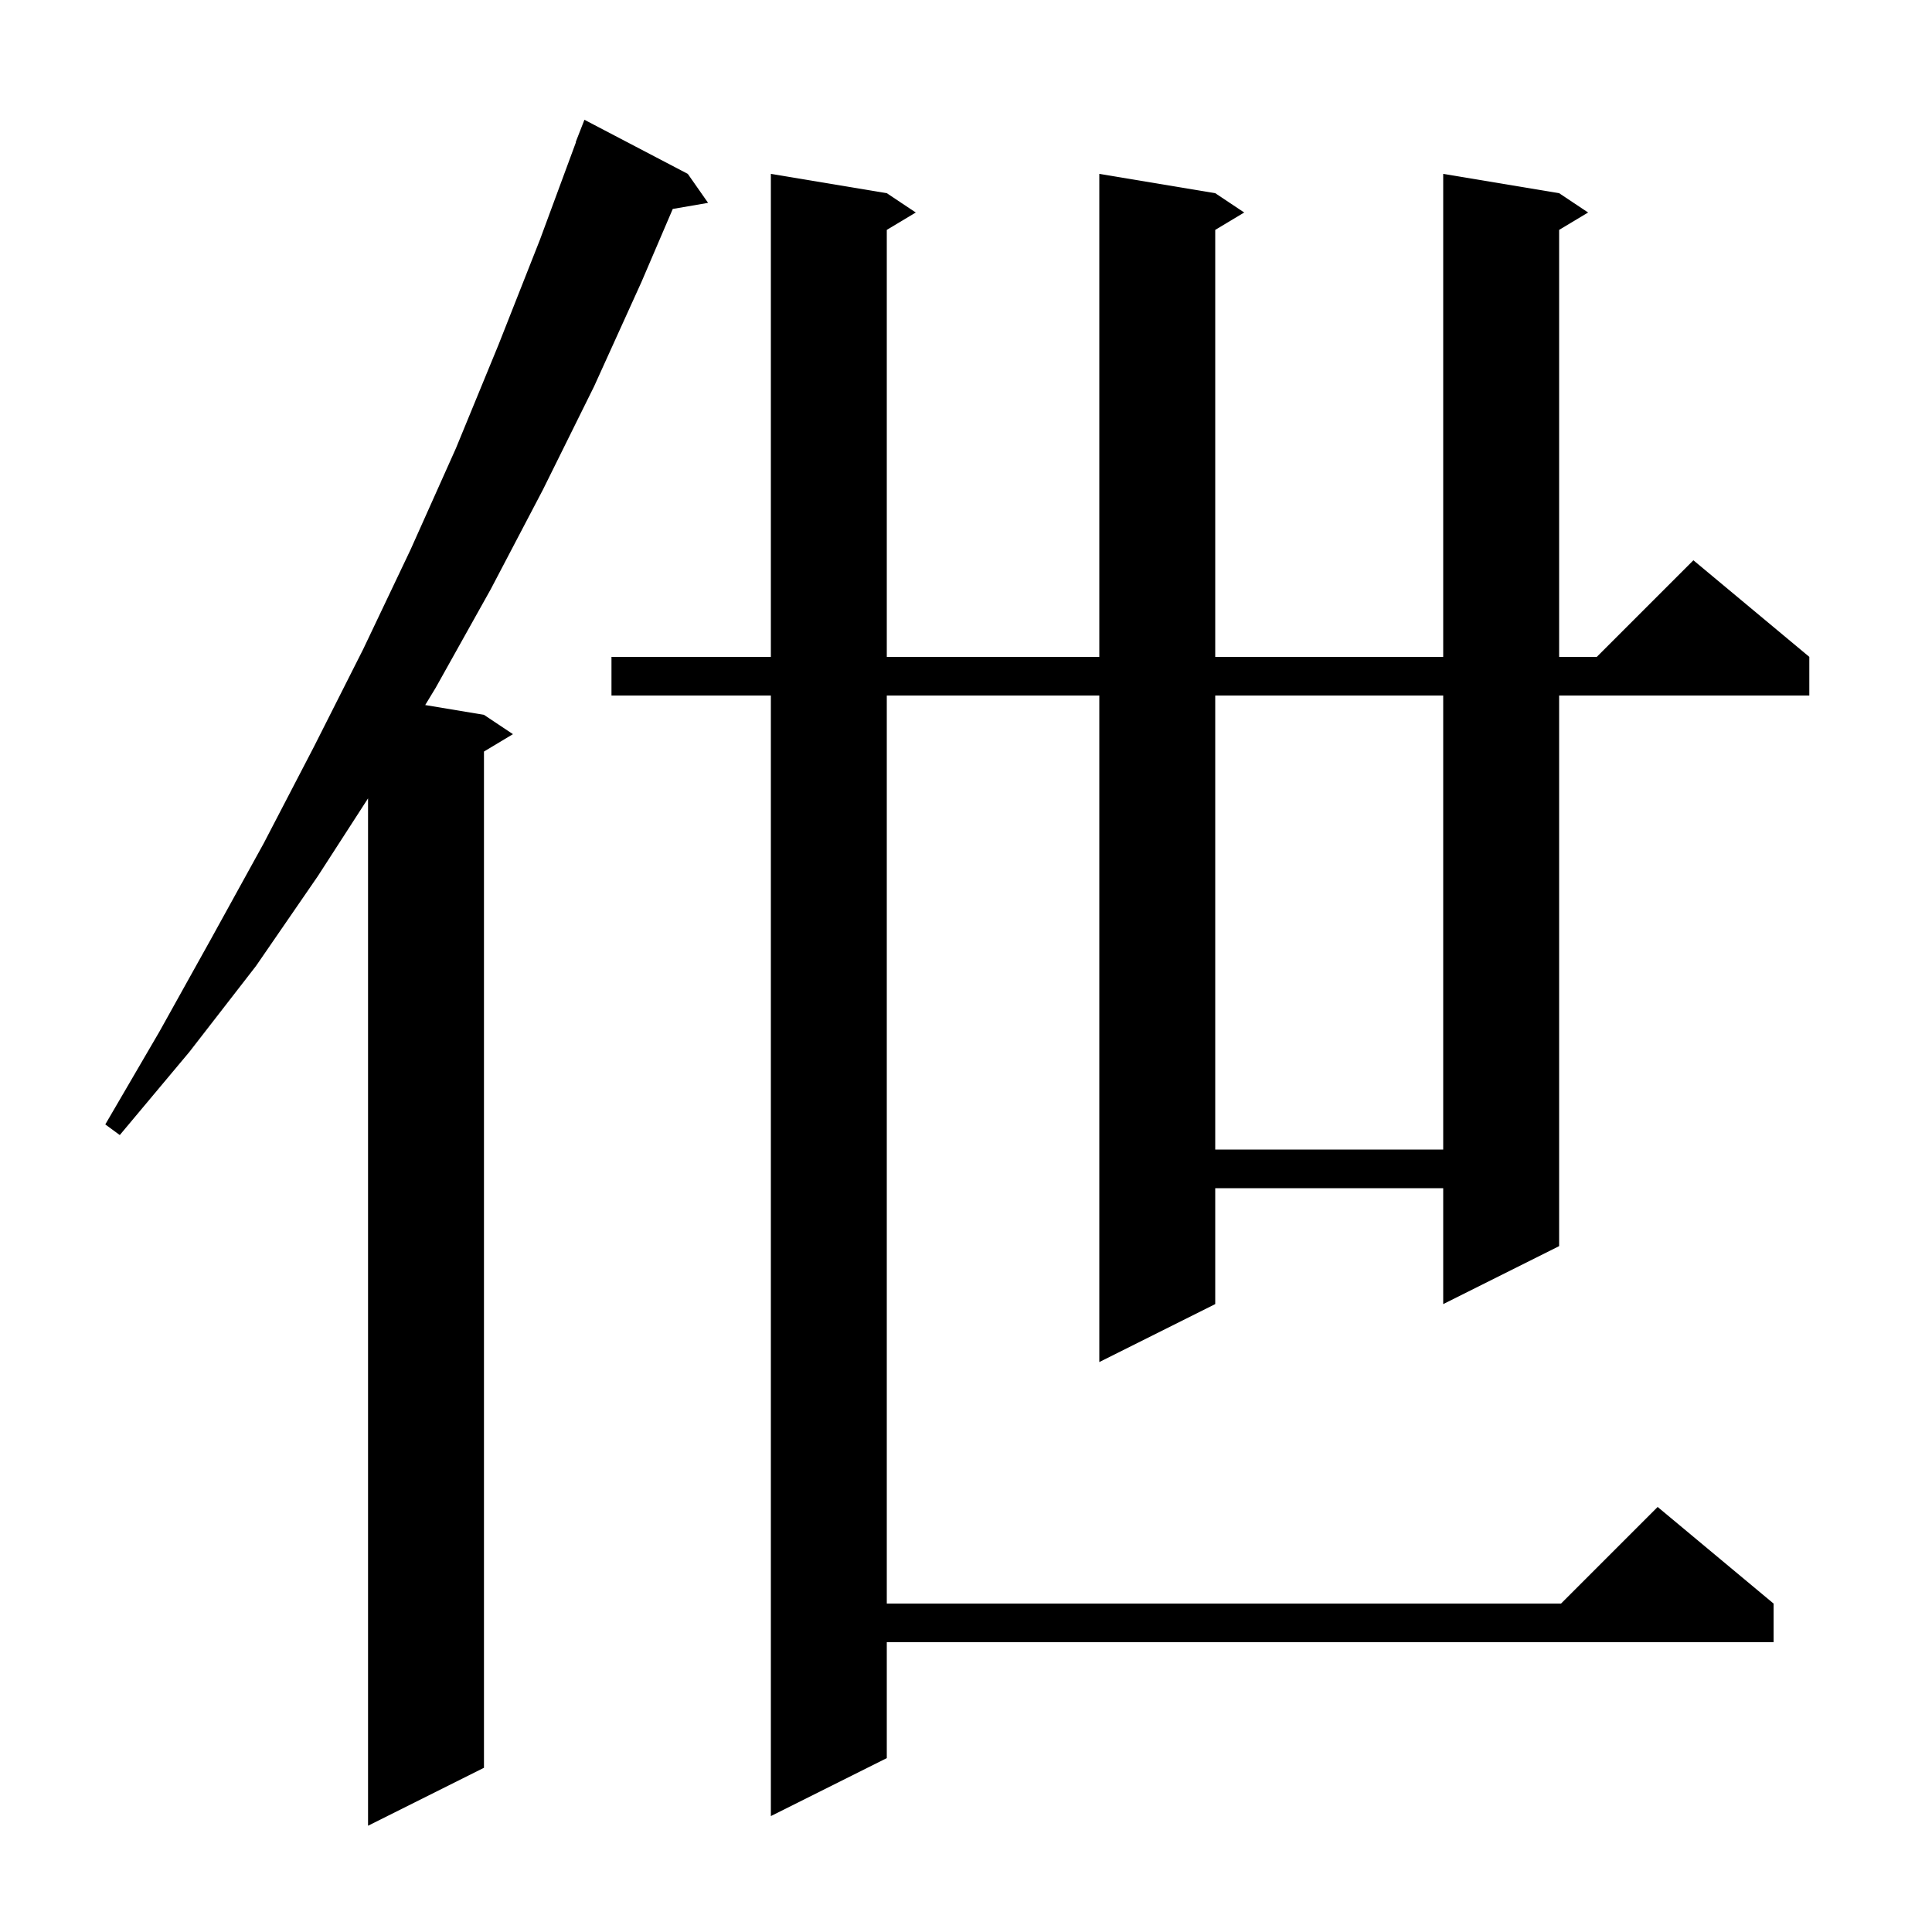 <svg xmlns="http://www.w3.org/2000/svg" xmlns:xlink="http://www.w3.org/1999/xlink" version="1.1" baseProfile="full" viewBox="0 0 200 200" width="200" height="200">
<g fill="black">
<path d="M 71.2 18.0 L 73.3 21.0 L 69.644 21.63 L 66.4 29.2 L 61.5 40.0 L 56.2 50.7 L 50.8 61.0 L 45.1 71.2 L 44.017 72.986 L 50.1 74.0 L 53.1 76.0 L 50.1 77.8 L 50.1 183.0 L 38.1 189.0 L 38.1 82.648 L 32.9 90.7 L 26.5 100.0 L 19.6 108.9 L 12.4 117.5 L 10.9 116.4 L 16.5 106.8 L 21.9 97.1 L 27.3 87.3 L 32.5 77.3 L 37.6 67.2 L 42.5 56.9 L 47.2 46.4 L 51.6 35.7 L 55.9 24.8 L 59.628 14.708 L 59.6 14.7 L 60.5 12.4 Z M 161.4 20.0 L 164.4 22.0 L 161.4 23.8 L 161.4 68.0 L 165.3 68.0 L 175.3 58.0 L 187.3 68.0 L 187.3 72.0 L 161.4 72.0 L 161.4 129.0 L 149.4 135.0 L 149.4 123.0 L 125.8 123.0 L 125.8 135.0 L 113.8 141.0 L 113.8 72.0 L 91.8 72.0 L 91.8 166.0 L 161.6 166.0 L 171.6 156.0 L 183.6 166.0 L 183.6 170.0 L 91.8 170.0 L 91.8 182.0 L 79.8 188.0 L 79.8 72.0 L 63.3 72.0 L 63.3 68.0 L 79.8 68.0 L 79.8 18.0 L 91.8 20.0 L 94.8 22.0 L 91.8 23.8 L 91.8 68.0 L 113.8 68.0 L 113.8 18.0 L 125.8 20.0 L 128.8 22.0 L 125.8 23.8 L 125.8 68.0 L 149.4 68.0 L 149.4 18.0 Z M 125.8 72.0 L 125.8 119.0 L 149.4 119.0 L 149.4 72.0 Z " />
</g>
</svg>
